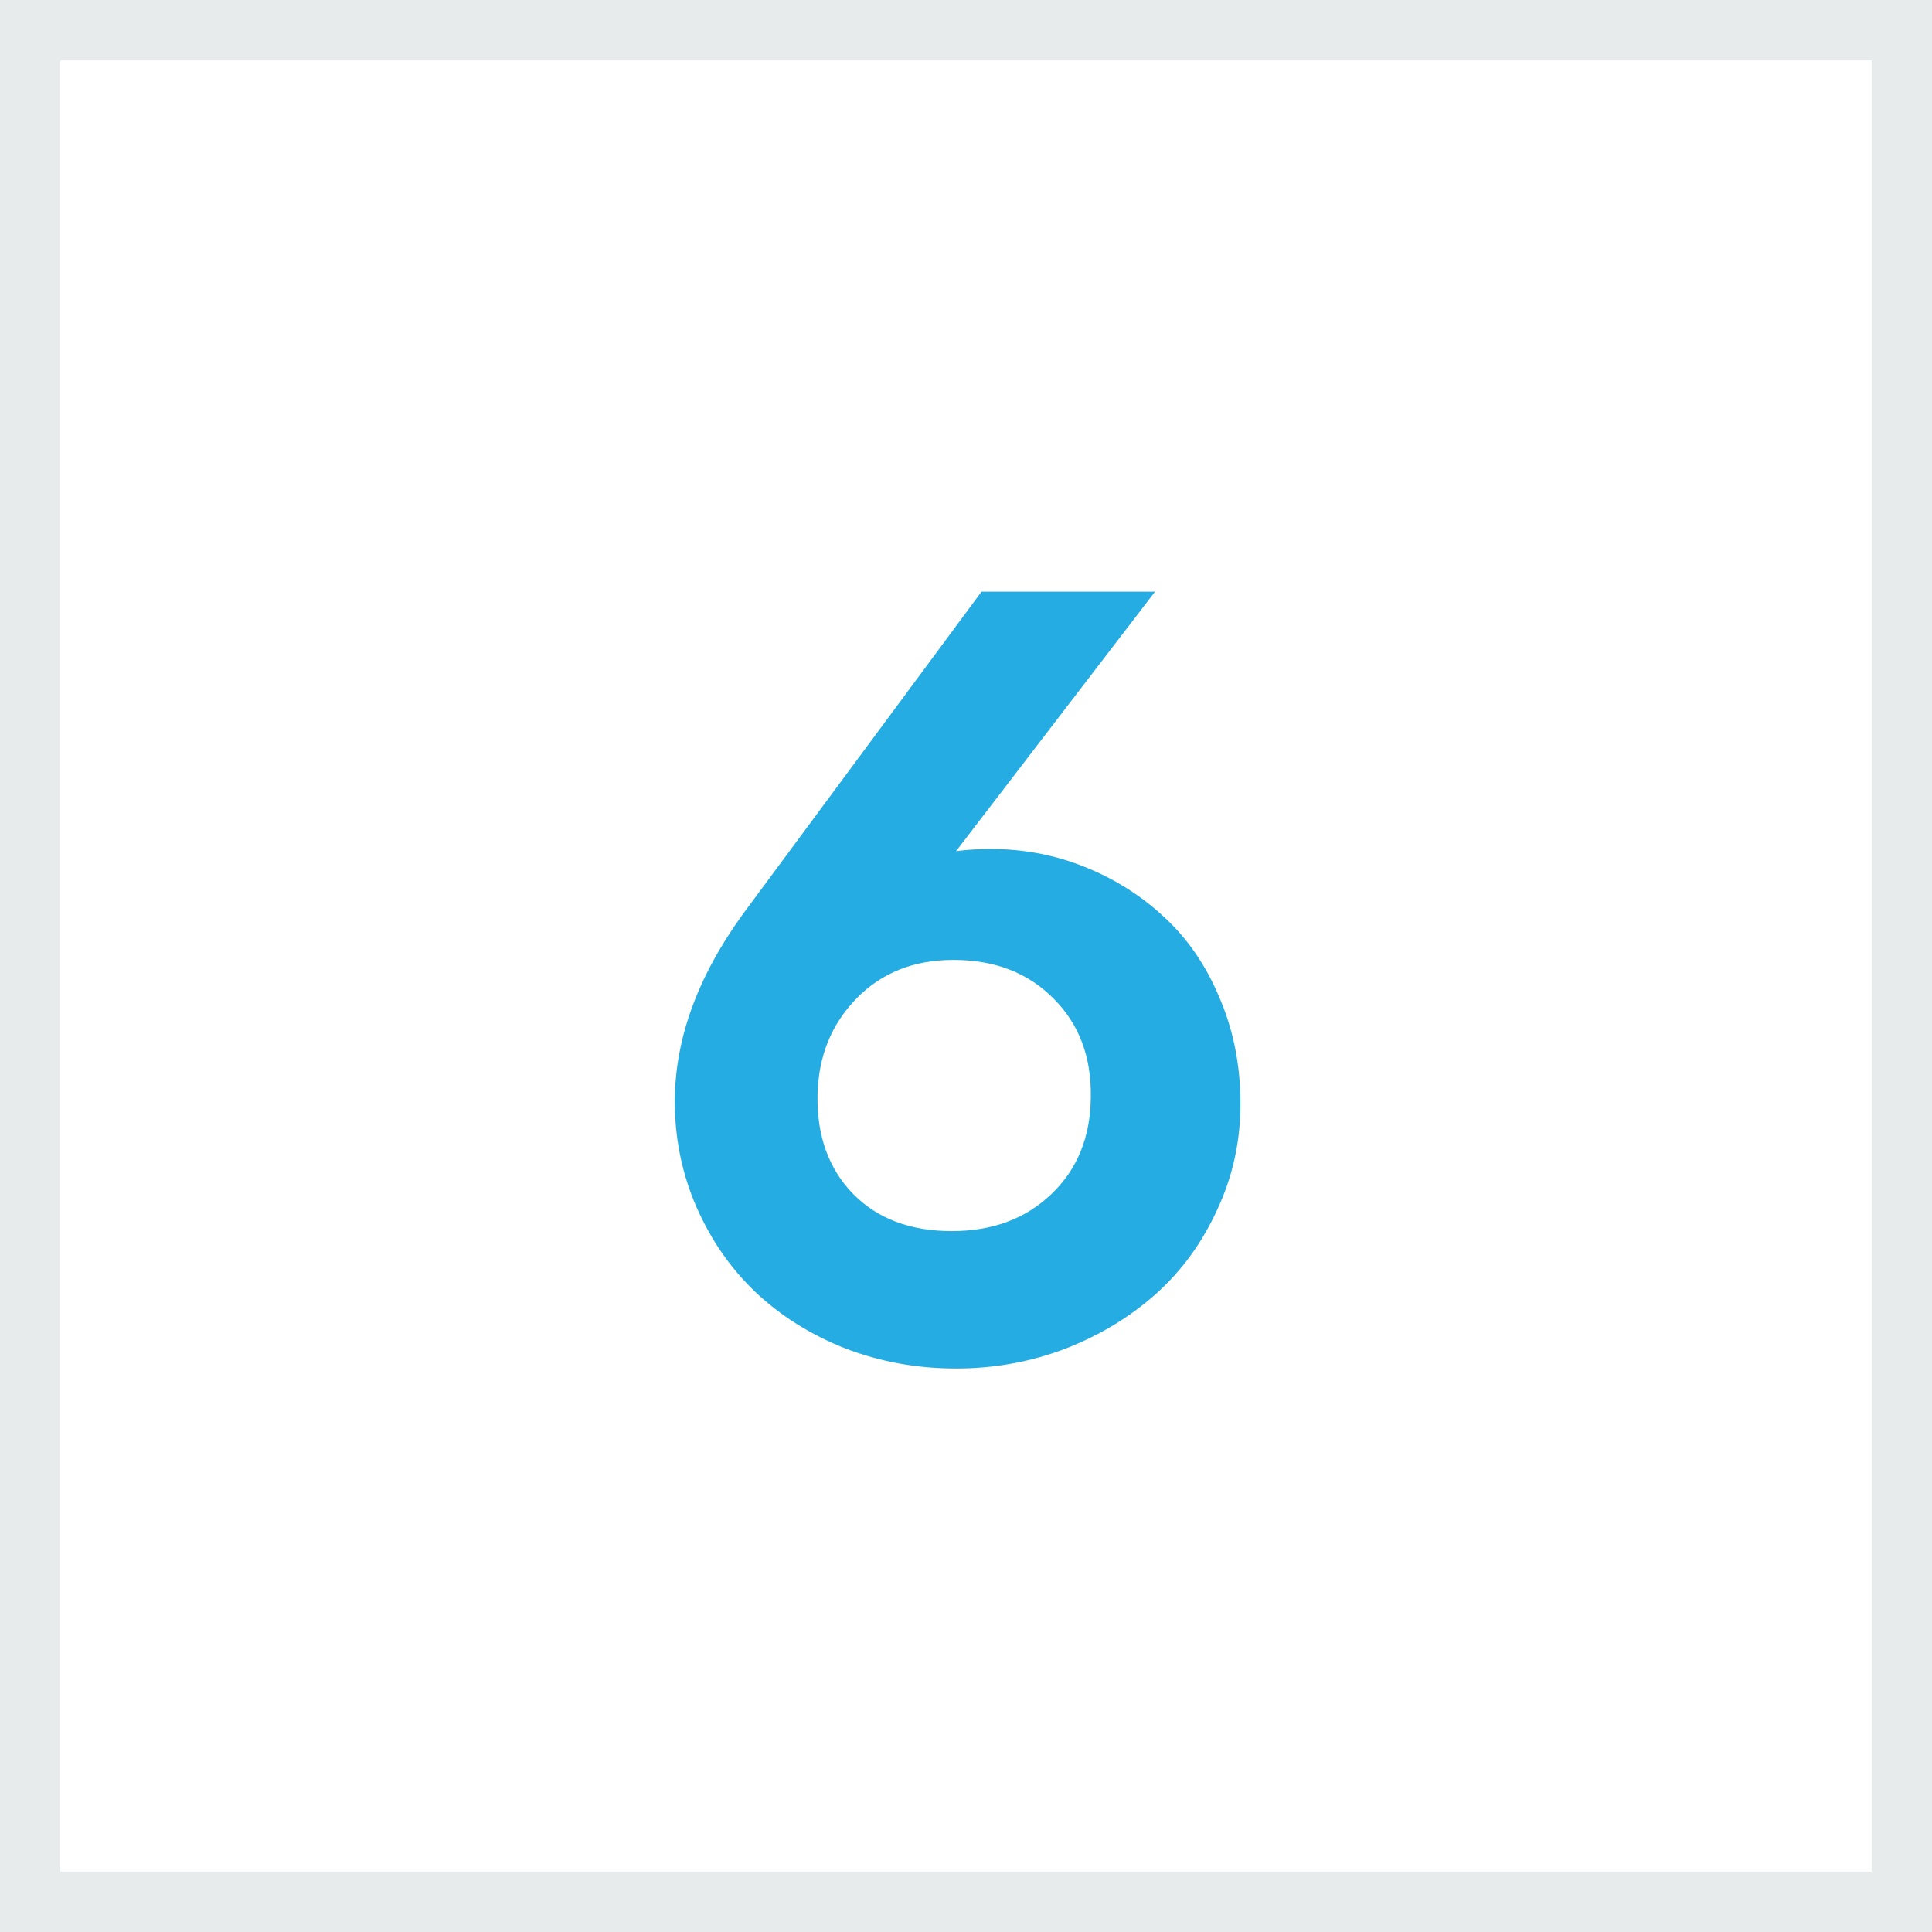 <svg width="32" height="32" viewBox="0 0 32 32" fill="none" xmlns="http://www.w3.org/2000/svg">
<rect width="32" height="32" fill="white"/>
<rect x="0.5" y="0.5" width="31" height="31" stroke="#0E3B43" stroke-opacity="0.1"/>
<path d="M20.546 18.237C20.552 18.87 20.426 19.465 20.168 20.021C19.916 20.578 19.573 21.05 19.14 21.436C18.712 21.817 18.211 22.119 17.637 22.342C17.062 22.559 16.462 22.667 15.835 22.667C15.19 22.667 14.578 22.556 13.998 22.333C13.424 22.105 12.929 21.794 12.513 21.401C12.102 21.009 11.777 20.54 11.537 19.995C11.297 19.444 11.177 18.861 11.177 18.246C11.177 17.215 11.552 16.181 12.302 15.144L16.257 9.8H19.131L15.835 14.098C16.005 14.074 16.198 14.062 16.415 14.062C16.96 14.062 17.479 14.162 17.971 14.361C18.469 14.56 18.908 14.839 19.289 15.196C19.67 15.548 19.972 15.987 20.194 16.515C20.423 17.042 20.54 17.616 20.546 18.237ZM18.067 18.176C18.079 17.508 17.874 16.963 17.452 16.541C17.03 16.113 16.477 15.899 15.791 15.899C15.135 15.899 14.599 16.113 14.183 16.541C13.767 16.969 13.553 17.502 13.541 18.141C13.529 18.814 13.726 19.359 14.13 19.775C14.534 20.186 15.079 20.391 15.765 20.391C16.439 20.391 16.989 20.186 17.417 19.775C17.845 19.365 18.061 18.832 18.067 18.176Z" fill="#25ADE3"/>
</svg>
